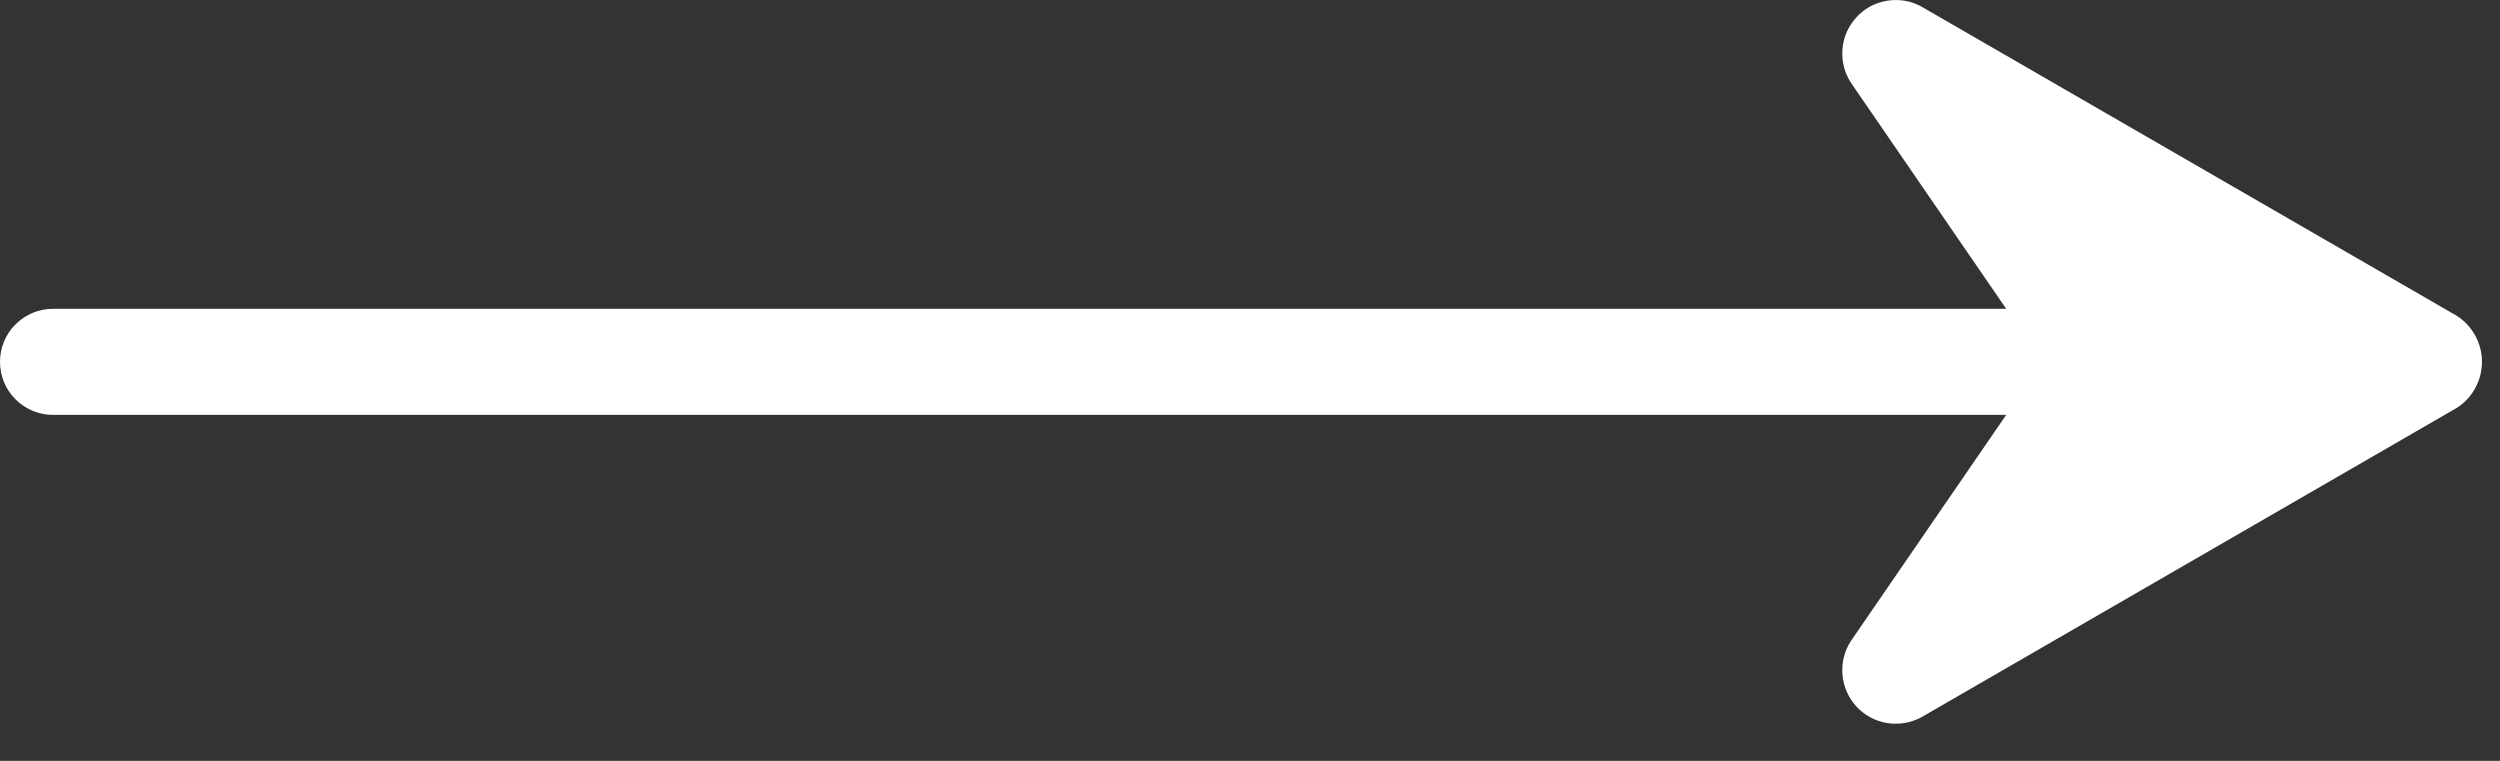 <svg width="23" height="7" viewBox="0 0 23 7" fill="none" xmlns="http://www.w3.org/2000/svg">
<rect x="0" y="0" width="23" height="7" fill="#333333" stroke="none"/>
<path d="M17.676 6.599L22.605 3.751C22.676 3.705 22.733 3.643 22.773 3.569C22.813 3.495 22.834 3.413 22.834 3.329C22.834 3.245 22.813 3.163 22.773 3.089C22.733 3.016 22.676 2.953 22.605 2.907L17.676 0.06C17.58 0.007 17.469 -0.011 17.361 0.007C17.253 0.024 17.154 0.077 17.08 0.158C17.006 0.238 16.96 0.34 16.951 0.449C16.941 0.558 16.968 0.667 17.027 0.759L18.457 2.841L0.488 2.841C0.359 2.841 0.235 2.892 0.143 2.984C0.051 3.075 1.5118e-07 3.2 1.4552e-07 3.329C1.39859e-07 3.459 0.051 3.583 0.143 3.674C0.235 3.766 0.359 3.817 0.488 3.817L18.457 3.817L17.027 5.899C16.968 5.991 16.941 6.1 16.951 6.209C16.96 6.318 17.006 6.421 17.08 6.501C17.154 6.581 17.253 6.634 17.361 6.652C17.469 6.669 17.58 6.651 17.676 6.599Z" fill="white"/>
</svg>
